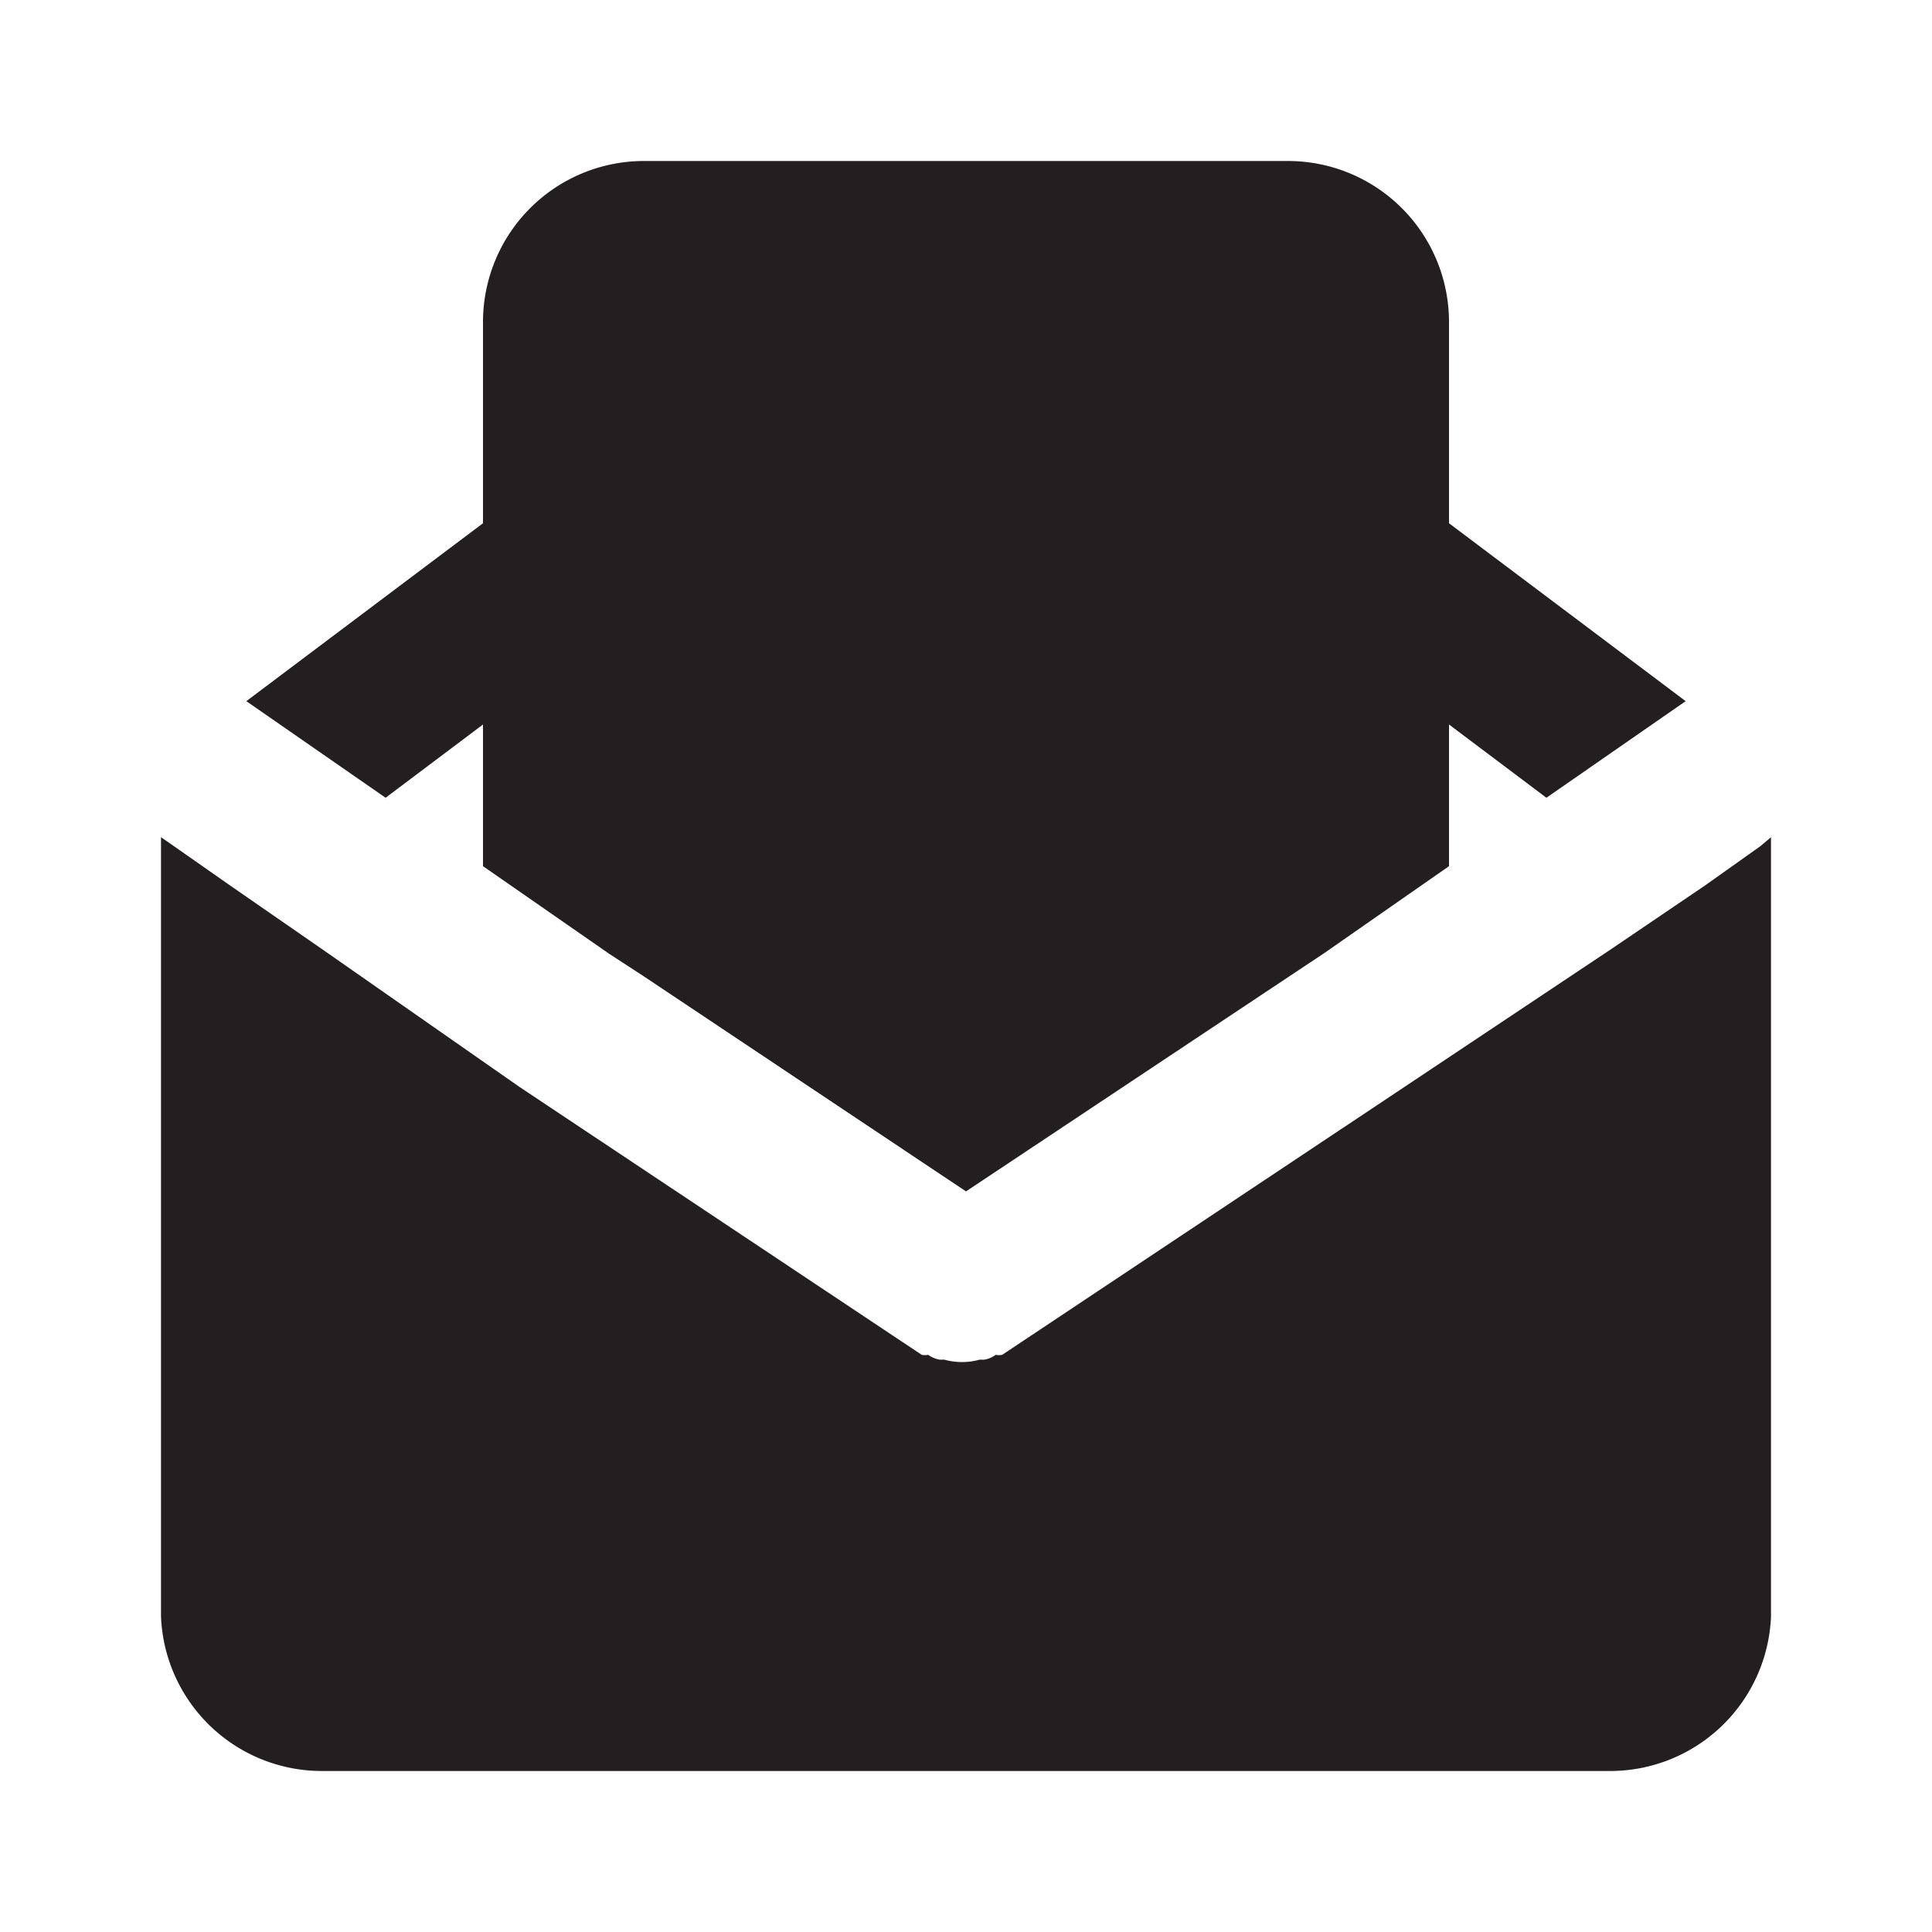 <?xml version="1.0" encoding="utf-8"?>
<svg width="800px" height="800px" viewBox="0 0 24 24" xmlns="http://www.w3.org/2000/svg" id="open-envelop" class="icon glyph"><path d="M18,4v6.76l-1.55,1.08L12,14.8,8,12.13l-.43-.28L6,10.76V4A2,2,0,0,1,8,2h8A2,2,0,0,1,18,4Z" style="fill:#231f20"></path><path d="M22,10.4v9.68A2,2,0,0,1,20,22H4a2,2,0,0,1-2-1.92V10.4l.13.09.7.49L4,11.79,6.45,13.5l5,3.33a.2.2,0,0,0,.08,0h0a.35.35,0,0,0,.14.06l0,0h.06a.82.82,0,0,0,.44,0h.06l0,0a.35.35,0,0,0,.14-.06h0a.2.2,0,0,0,.08,0l5-3.33h0L20,11.8,21.18,11l.69-.49Z" style="fill:#231f20"></path><polygon points="6 6.5 6 9 4.79 9.91 3.06 8.71 6 6.5" style="fill:#231f20"></polygon><polygon points="20.94 8.71 19.21 9.91 18 9 18 6.5 20.94 8.71" style="fill:#231f20"></polygon></svg>